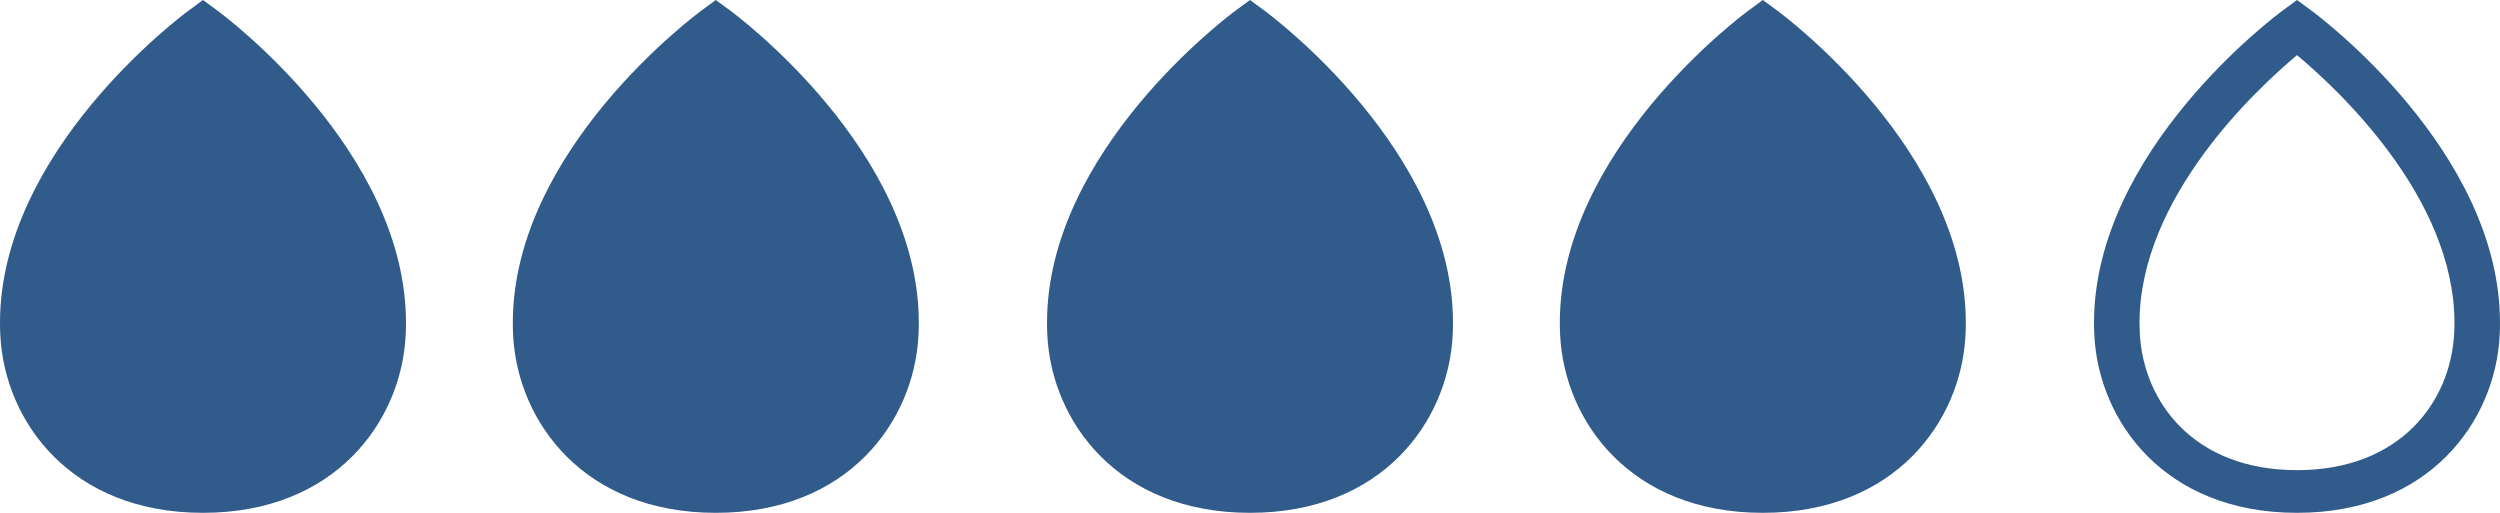 <?xml version="1.0" encoding="UTF-8"?> <svg xmlns="http://www.w3.org/2000/svg" width="117" height="24" viewBox="0 0 117 24" fill="none"><path d="M10.157 0.483C10.519 0.749 19 7.071 19 15.106C19 15.315 18.995 15.521 18.983 15.727C18.767 19.712 15.706 24 9.5 24C3.293 24 0.232 19.711 0.017 15.727C0.005 15.522 1.33711e-06 15.315 0 15.106C0 7.071 8.481 0.749 8.843 0.483L9.5 0L10.157 0.483Z" fill="#315B8B"></path><path d="M34.157 0.483C34.519 0.749 43 7.071 43 15.106C43 15.315 42.995 15.521 42.983 15.727C42.767 19.712 39.706 24 33.5 24C27.293 24 24.232 19.711 24.017 15.727C24.005 15.522 24 15.315 24 15.106C24 7.071 32.481 0.749 32.843 0.483L33.5 0L34.157 0.483Z" fill="#315B8B"></path><path d="M59.157 0.483C59.519 0.749 68 7.071 68 15.106C68 15.315 67.995 15.521 67.983 15.727C67.767 19.712 64.706 24 58.5 24C52.293 24 49.232 19.711 49.017 15.727C49.005 15.522 49 15.315 49 15.106C49 7.071 57.481 0.749 57.843 0.483L58.5 0L59.157 0.483Z" fill="#315B8B"></path><path d="M83.157 0.483C83.519 0.749 92 7.071 92 15.106C92 15.315 91.995 15.521 91.983 15.727C91.767 19.712 88.706 24 82.5 24C76.293 24 73.232 19.711 73.017 15.727C73.005 15.522 73 15.315 73 15.106C73 7.071 81.481 0.749 81.843 0.483L82.5 0L83.157 0.483Z" fill="#315B8B"></path><path d="M107.5 24C101.293 24 98.233 19.711 98.017 15.728C98.006 15.522 98 15.315 98 15.107C98 7.071 106.481 0.748 106.843 0.483L107.5 0L108.157 0.483C108.519 0.748 117 7.071 117 15.107C117 15.315 116.994 15.521 116.983 15.728C116.766 19.712 113.706 24 107.5 24V24ZM107.5 2.581C105.582 4.186 100.13 9.262 100.13 15.107C100.13 15.28 100.135 15.454 100.144 15.626C100.316 18.8 102.658 22.003 107.499 22.003C112.34 22.003 114.681 18.8 114.854 15.627C114.864 15.455 114.868 15.281 114.868 15.107C114.868 9.248 109.419 4.183 107.5 2.581Z" fill="#315B8B"></path></svg> 